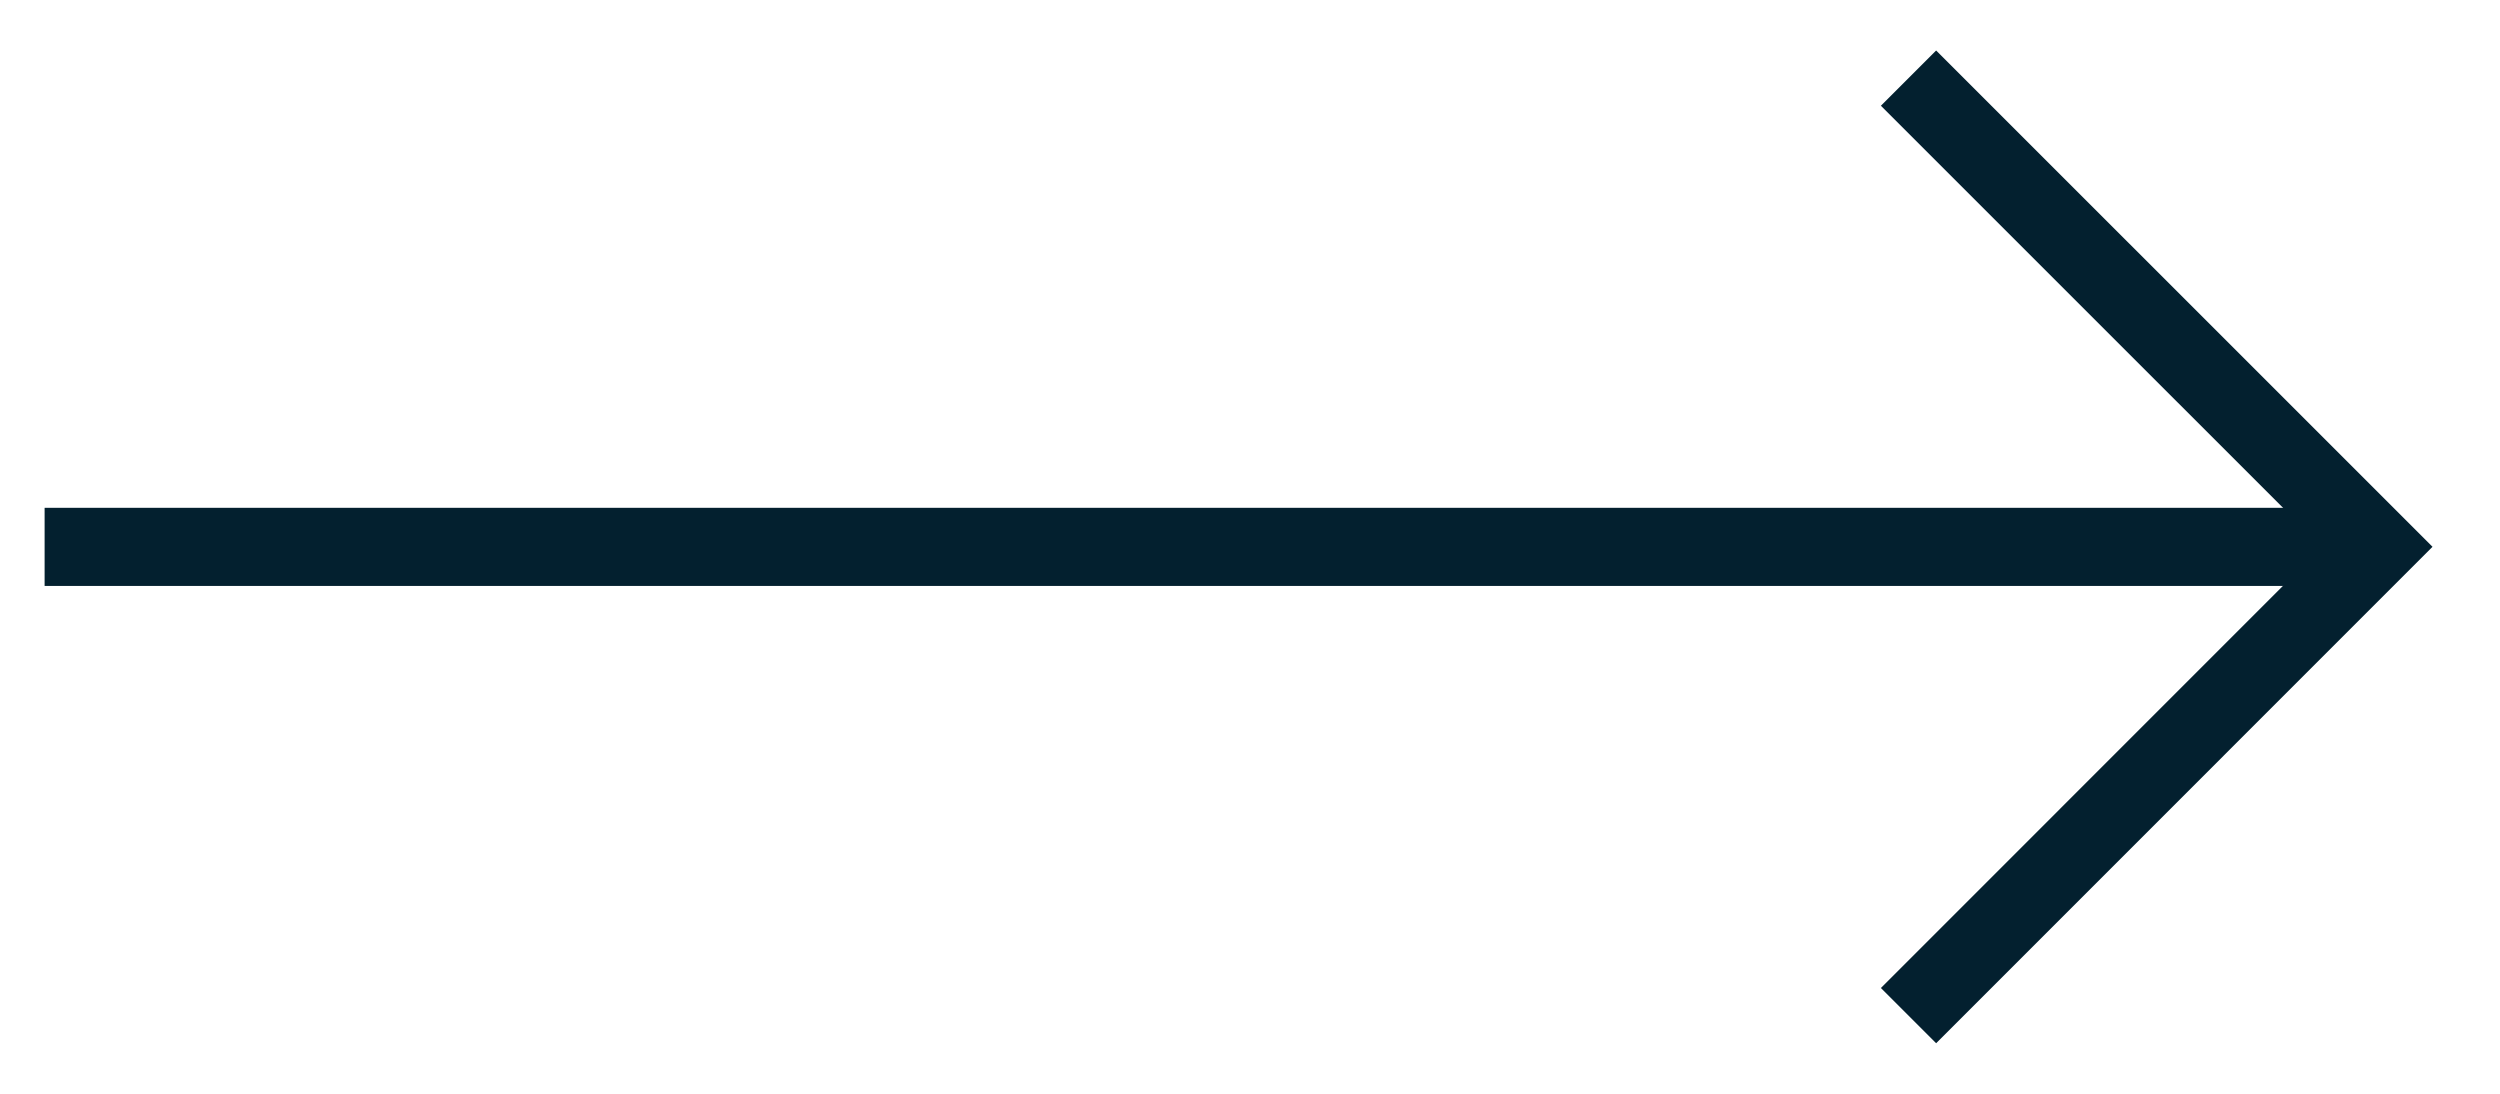 <svg width="32" height="14" viewBox="0 0 32 14" fill="none" xmlns="http://www.w3.org/2000/svg">
<path d="M24.429 13L30.429 6.999L24.429 1" stroke="#03202F"/>
<path d="M30.571 7L0.571 7" stroke="#03202F"/>
</svg>
